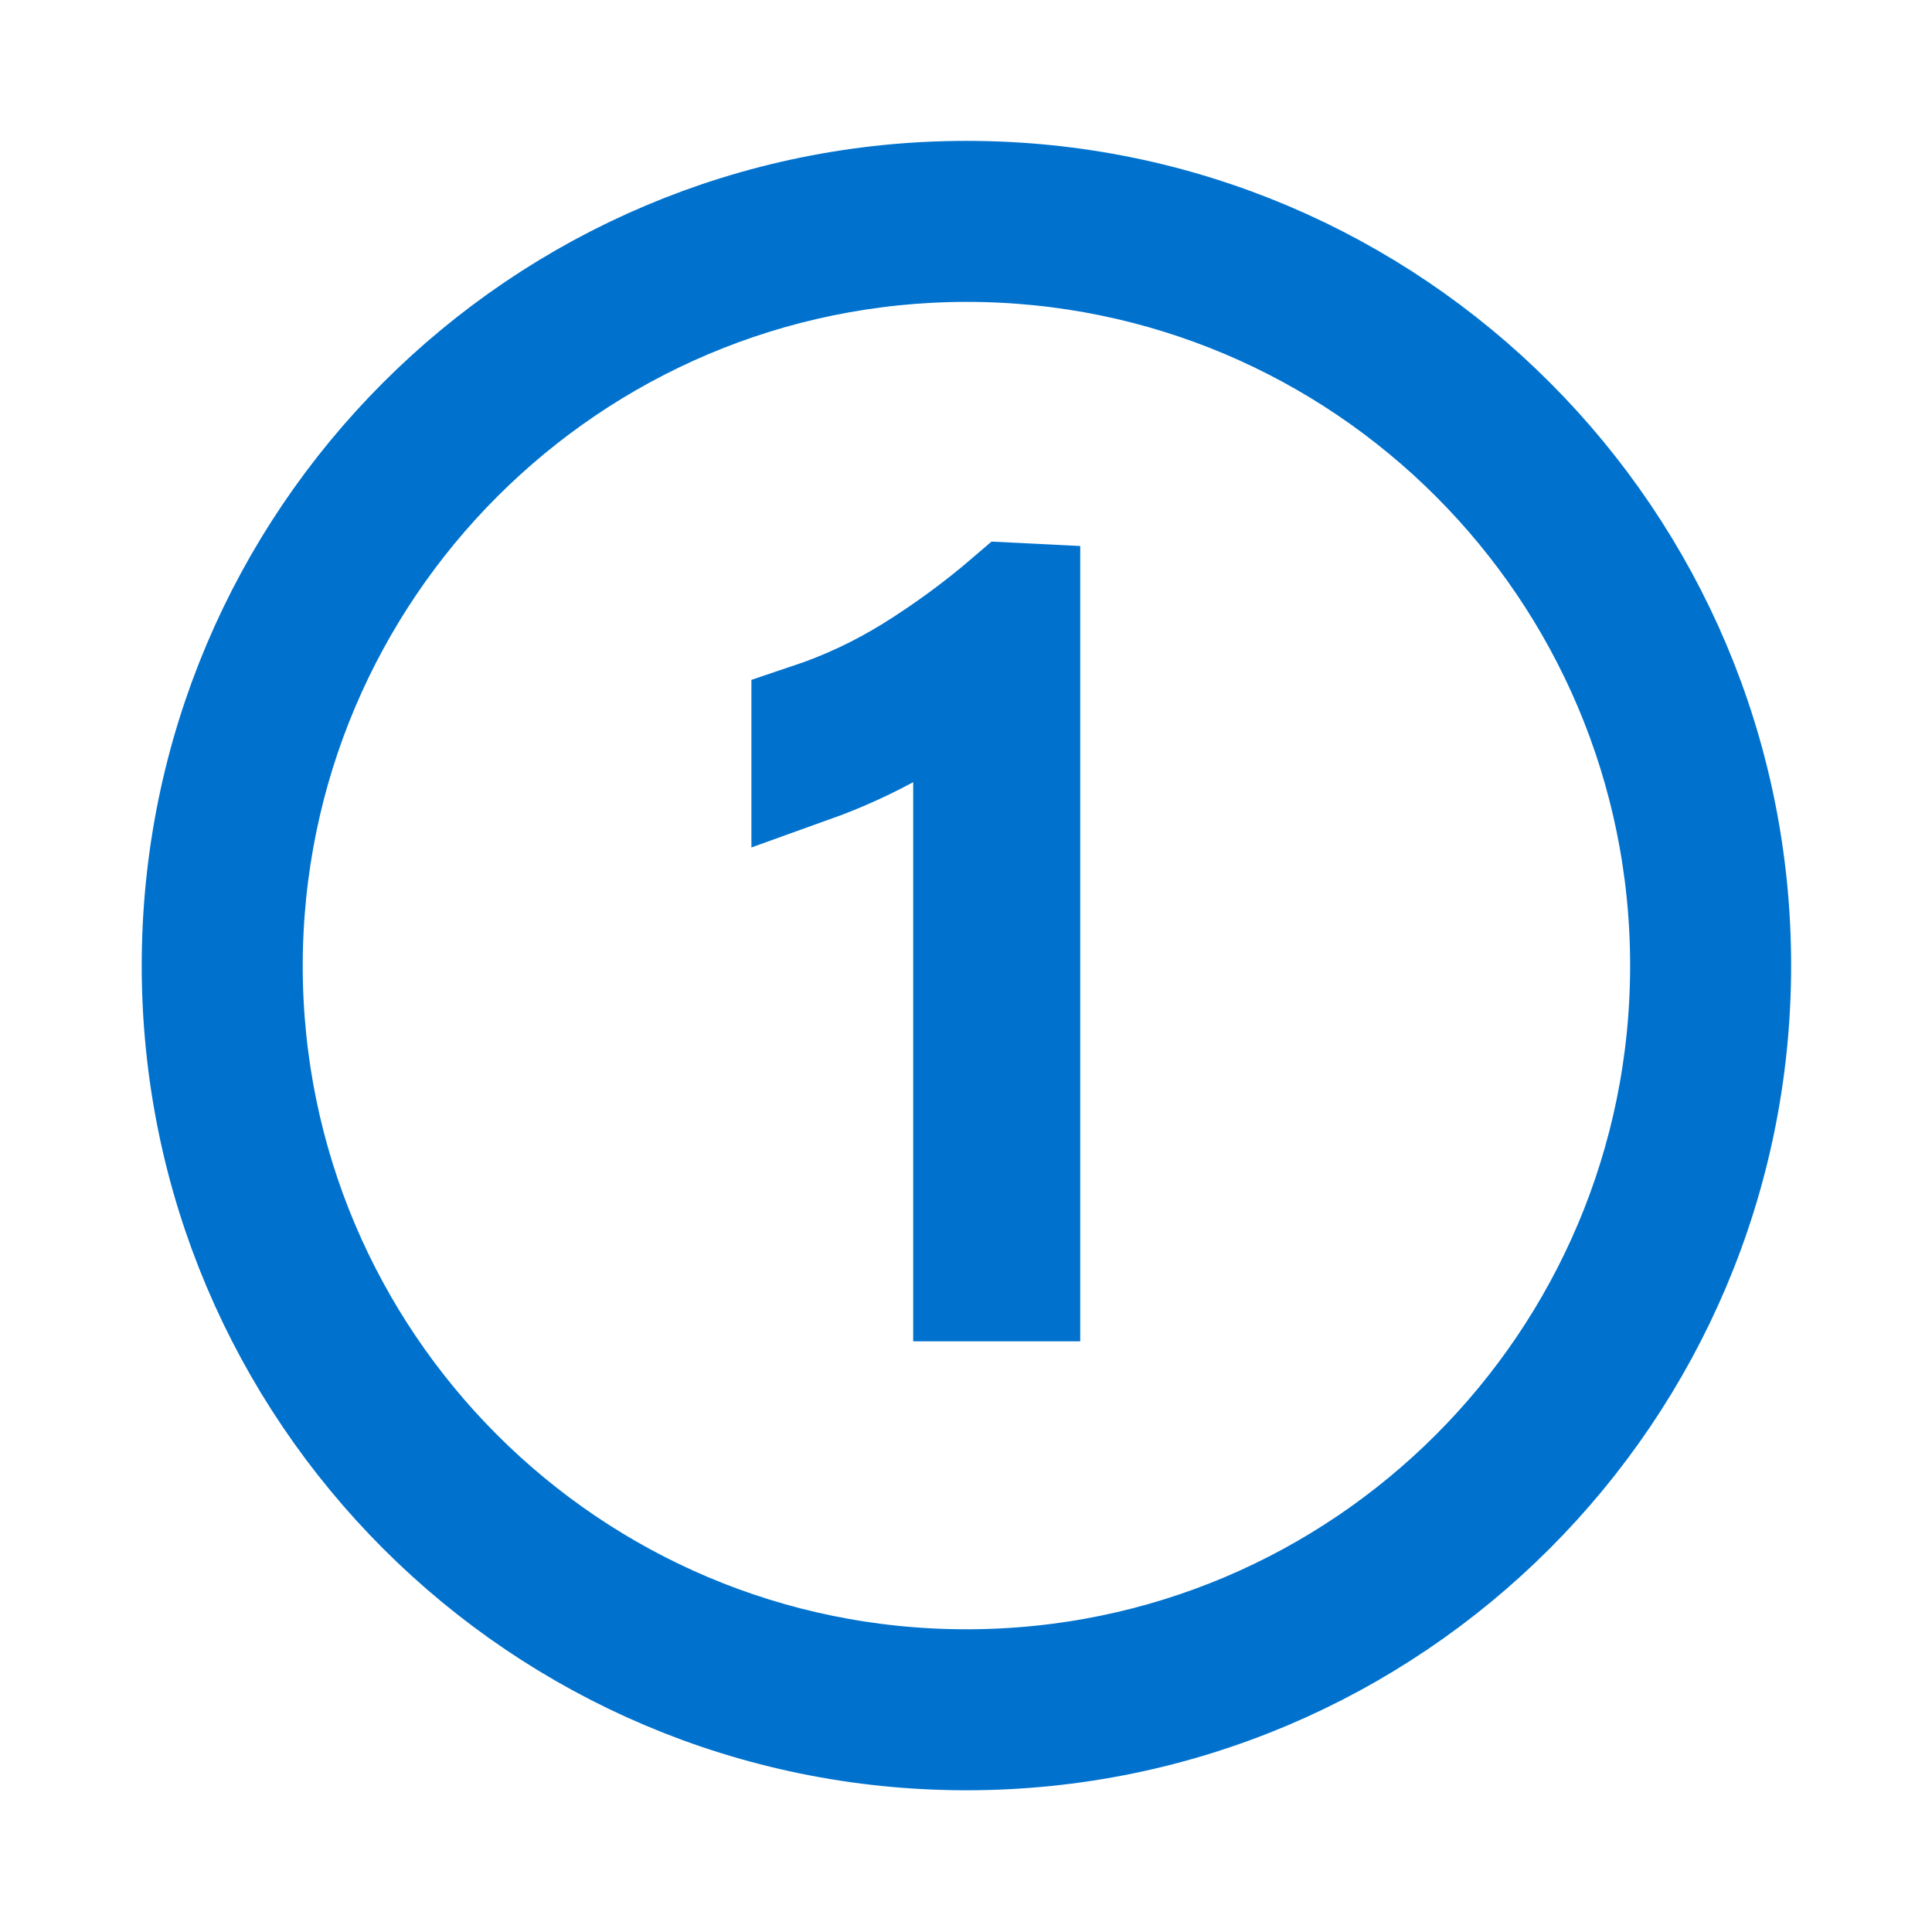 <svg width="96" height="96" xmlns="http://www.w3.org/2000/svg" xmlns:xlink="http://www.w3.org/1999/xlink" xml:space="preserve" overflow="hidden"><g transform="translate(-88 -205)"><path d="M136.021 217C155.892 217 172 233.108 172 252.979 172 272.85 155.892 288.958 136.021 288.958 116.15 288.958 100.042 272.85 100.042 252.979 100.064 233.118 116.16 217.023 136.021 217M136.021 215C115.046 215 98.042 232.004 98.042 252.979 98.041 273.954 115.045 290.958 136.021 290.958 156.996 290.958 174 273.955 174 252.979 174.009 232.013 157.021 215.01 136.055 215 136.044 215 136.032 215 136.021 215Z" stroke="#0072CE" stroke-width="6" fill="none"/><path d="M136.376 268.65 136.376 238.213C136.376 238.201 136.369 238.198 136.36 238.205L135.799 238.691C135.229 239.173 134.627 239.617 133.997 240.019 133.325 240.451 132.631 240.86 131.935 241.235 131.234 241.612 130.525 241.954 129.83 242.253 129.307 242.477 128.807 242.675 128.337 242.844L128.337 240.941C130.131 240.34 131.849 239.533 133.456 238.536 135.165 237.473 136.79 236.279 138.316 234.967L138.676 234.985 138.676 268.65Z" stroke="#0072CE" stroke-width="6" fill="none"/></g></svg>